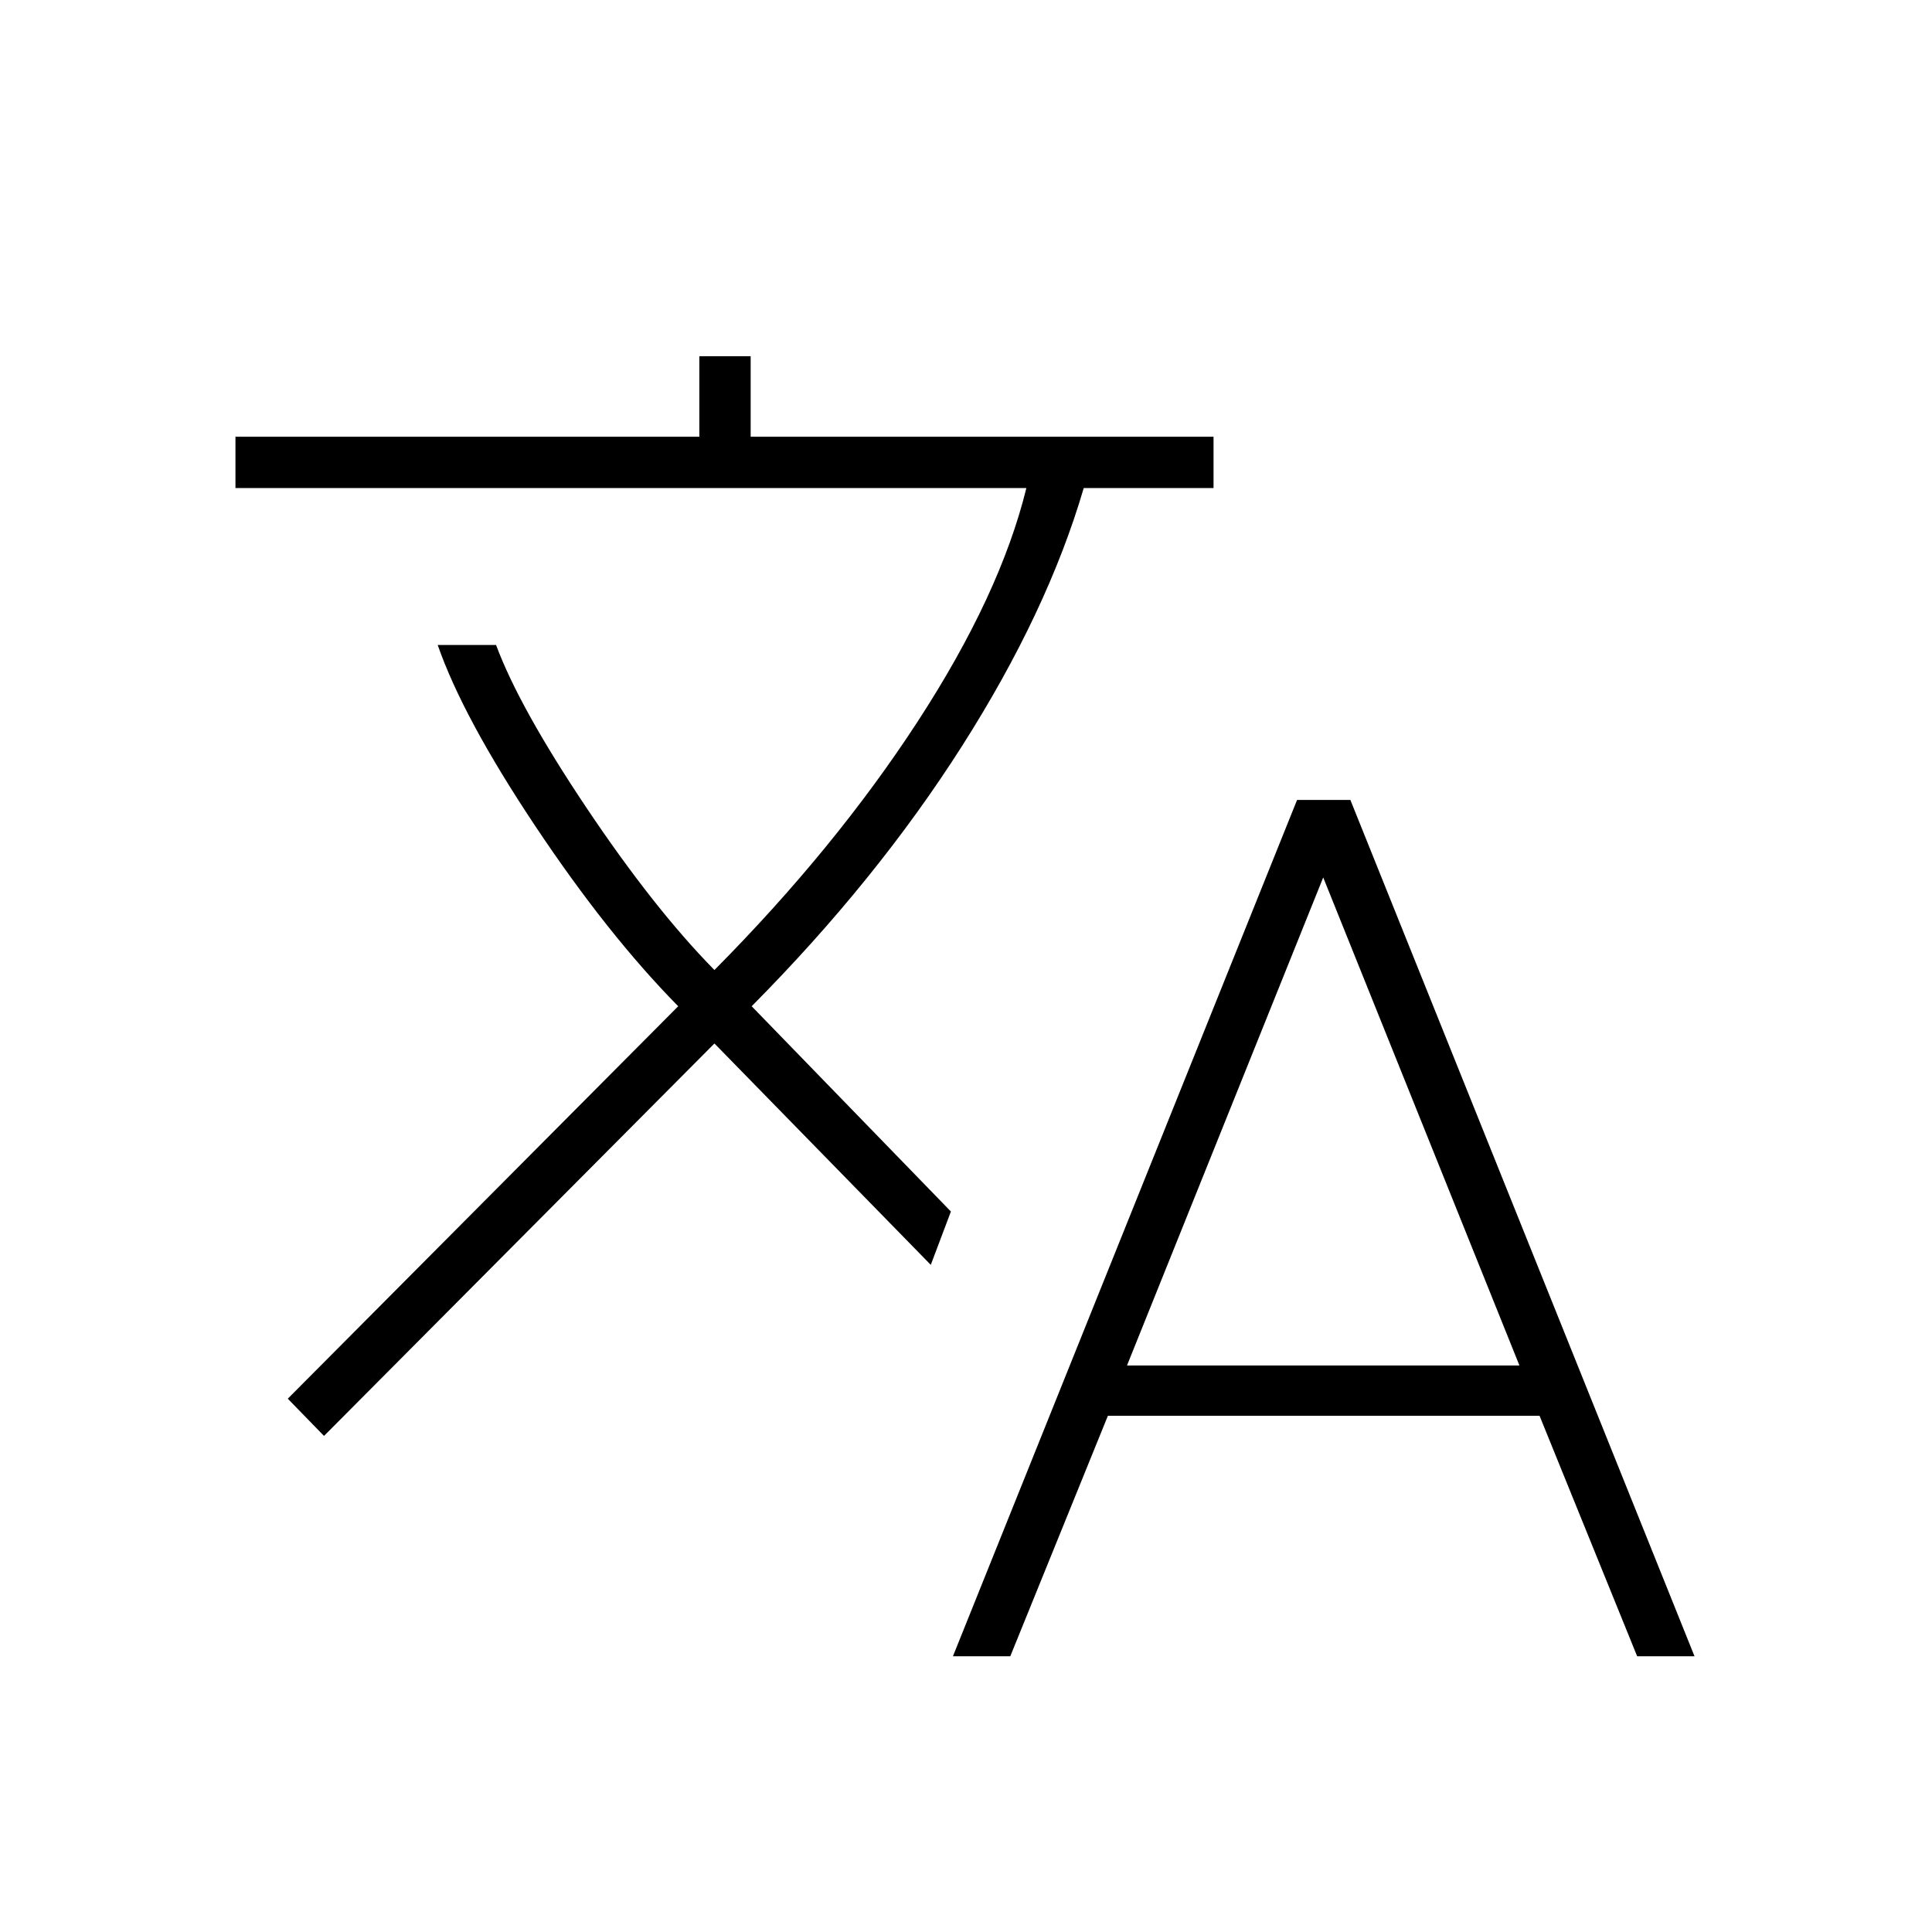 <?xml version="1.0" encoding="UTF-8"?> <svg xmlns="http://www.w3.org/2000/svg" height="24px" viewBox="0 -960 960 960" width="24px" fill="#000000"><path d="m473.5-137 171-425.5H671L842-137h-28.5L765-256.5H550.5L502-137h-28.5ZM161-246.5 143-265l194-195q-35-35.5-71-89.5t-48.5-90h29q11.5 31 45 81T355-478q60-60.5 101-123.5t54-116H117V-743h230.5v-40H373v40h230v25.5h-64.5q-18 61.5-60.5 128.25T373.5-460l99 102-10 26.5-107.5-110-194 195Zm399-35h195L657.5-524 560-281.5Z"></path></svg> 